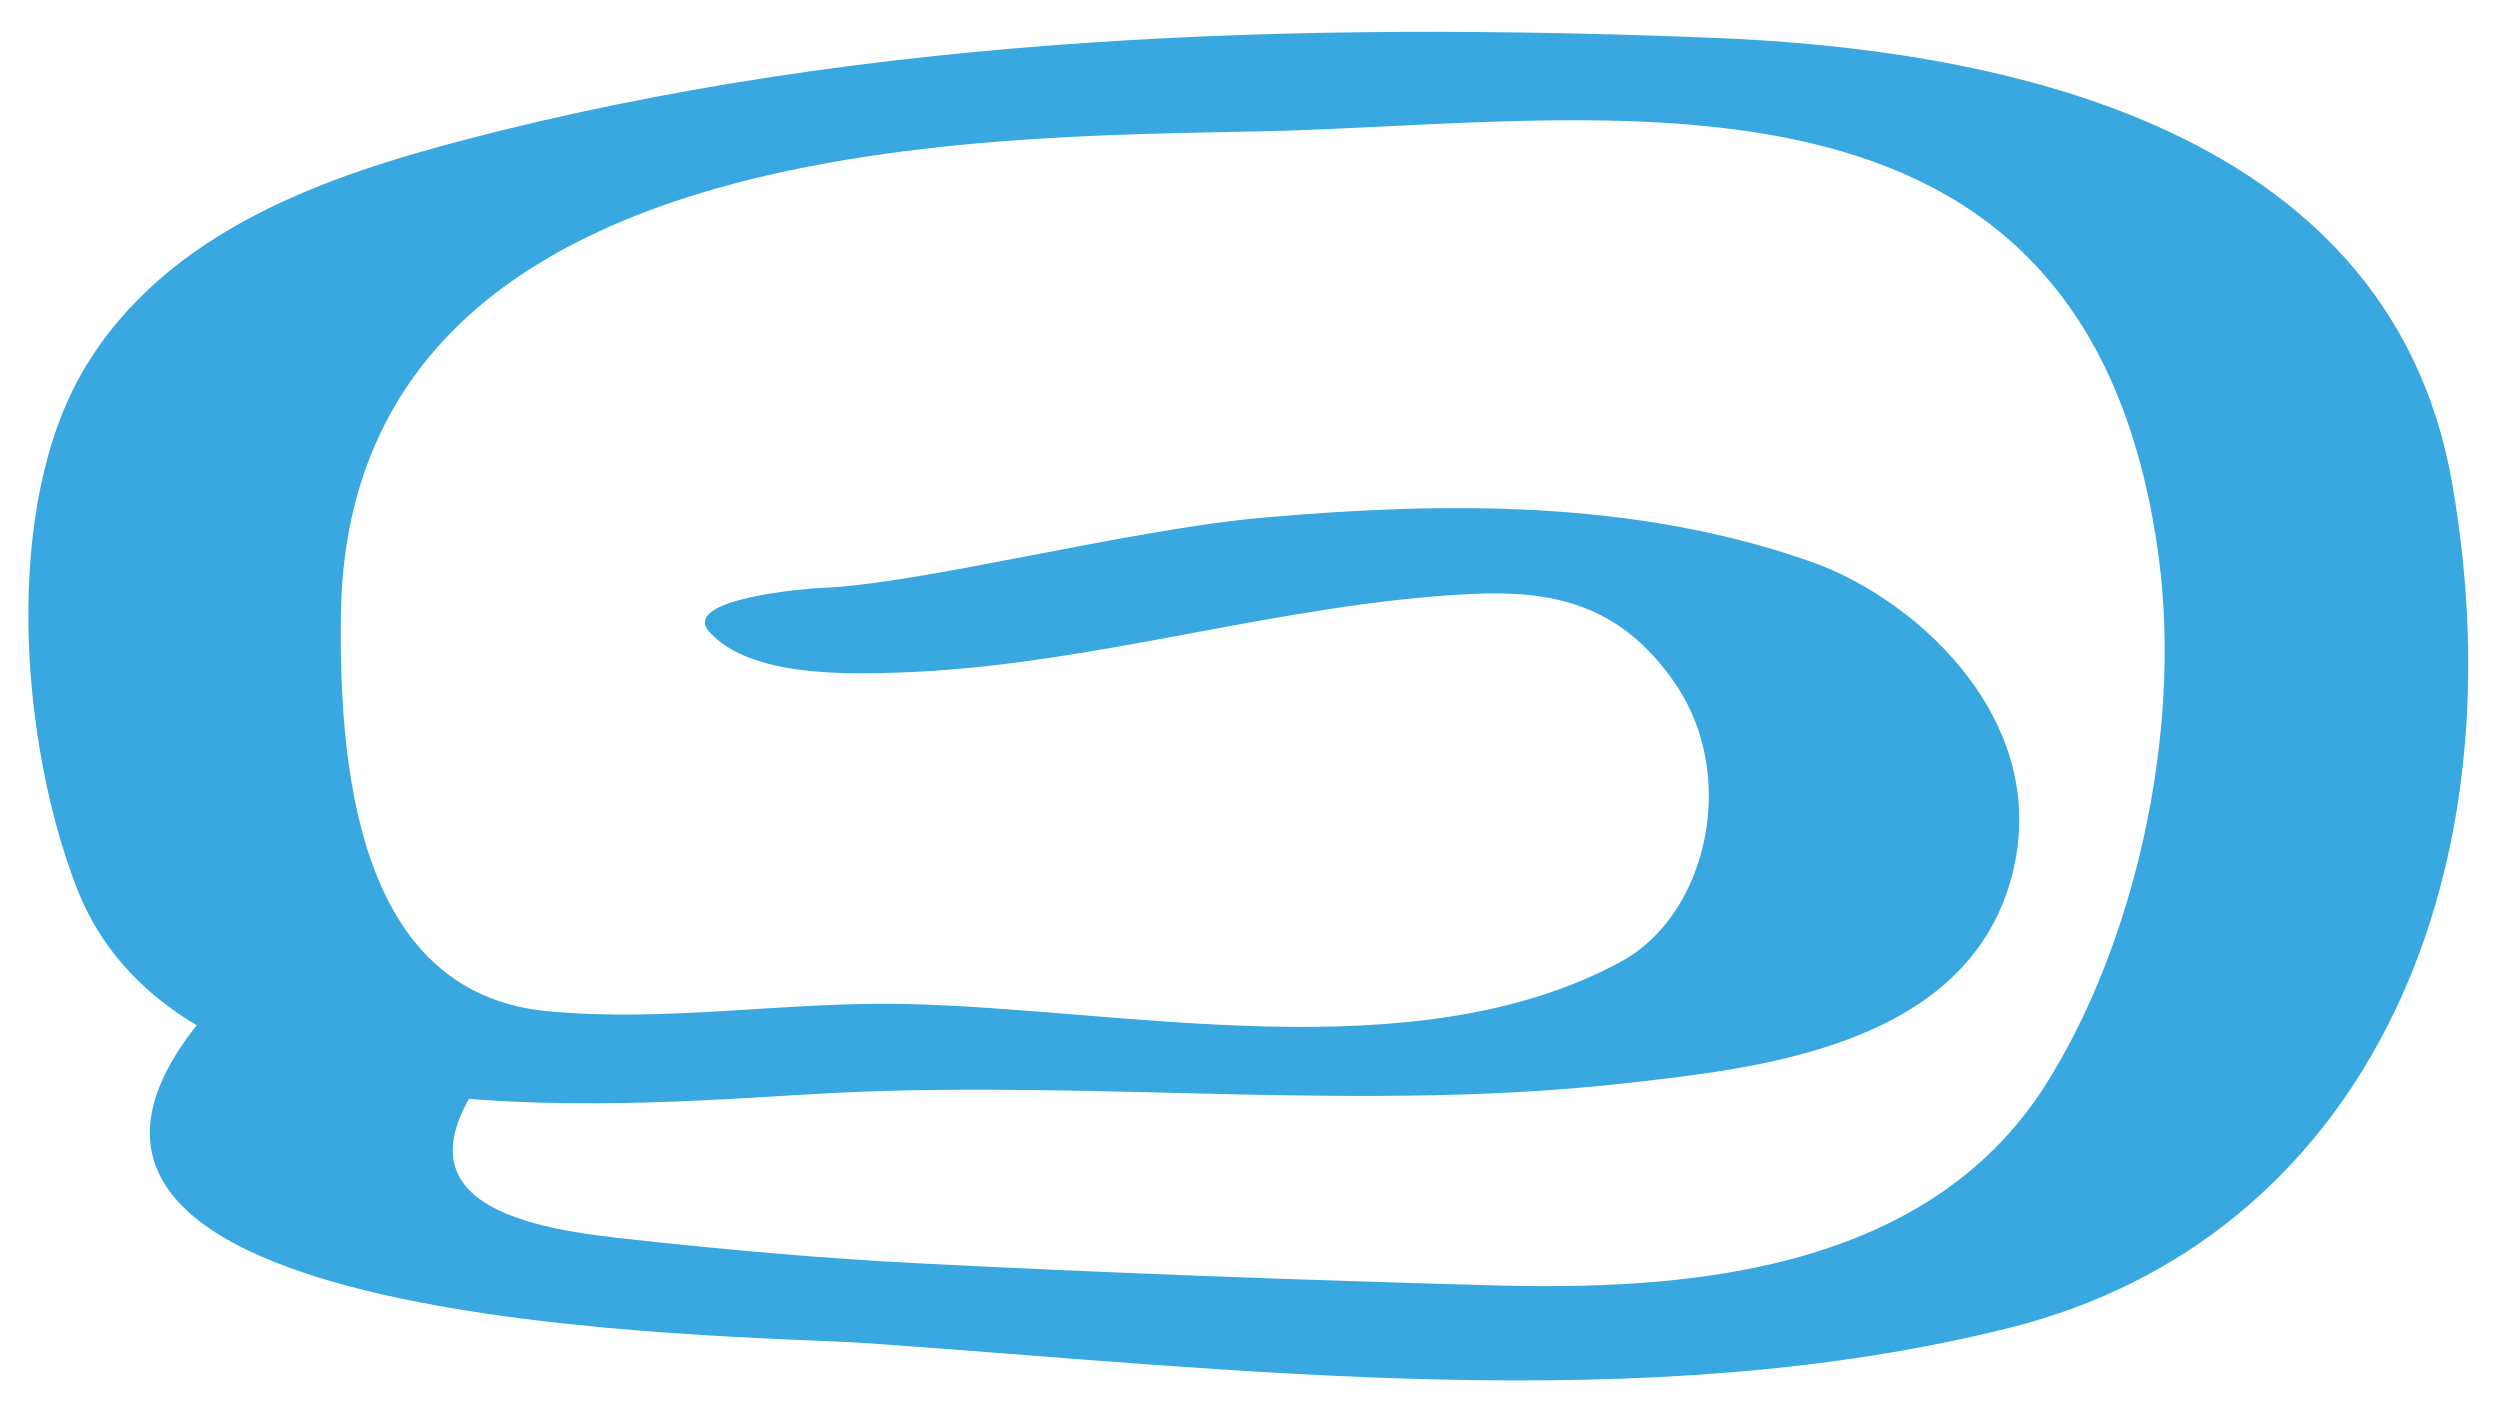 <?xml version="1.0" encoding="utf-8"?>
<!-- Generator: Adobe Illustrator 15.1.0, SVG Export Plug-In . SVG Version: 6.00 Build 0)  -->
<!DOCTYPE svg PUBLIC "-//W3C//DTD SVG 1.1//EN" "http://www.w3.org/Graphics/SVG/1.1/DTD/svg11.dtd">
<svg version="1.1" id="Vrstva_1" xmlns="http://www.w3.org/2000/svg" xmlns:xlink="http://www.w3.org/1999/xlink" x="0px" y="0px"
	 width="667.986px" height="376.608px" viewBox="0 0 667.986 376.608" enable-background="new 0 0 667.986 376.608"
	 xml:space="preserve">
<g>
	<defs>
		<rect id="SVGID_1_" x="7.578" y="8.504" width="651.904" height="360.345"/>
	</defs>
	<clipPath id="SVGID_2_">
		<use xlink:href="#SVGID_1_"  overflow="visible"/>
	</clipPath>
	<path clip-path="url(#SVGID_2_)" fill="#39A8E0" d="M239.883,179.713c51.246-1.62,101.38-18.379,152.687-20.978
		c22.176-1.129,40.585,2.524,55.262,24.254c16.703,24.707,8.225,61.425-14.583,73.89c-55.164,30.055-132.885,12.544-191.783,11.374
		c-31.696-0.641-63.613,4.974-95.276,1.921c-48.018-4.632-55.766-58.521-55.104-105.941C92.827,35.281,260.729,36.75,337.121,35.093
		c92.43-2.033,220.979-27.041,239.708,114.039c6.199,46.965-6.453,103.007-30.147,140.553
		c-32.486,51.559-99.354,55.1-148.131,53.745c-50.518-1.395-101.225-3.243-151.645-5.799c-27.394-1.361-54.789-3.848-82.085-6.895
		c-30.334-3.391-63.519-12.203-29.451-50.77c8.415-9.524-25.494-14.95-28.152-15.29c-11.894-1.582-40.772-6.705-50.831,4.708
		c-77.088,87.225,141.489,87.11,175.526,89.522c98.818,6.929,208.042,20.376,305.534-4.256
		c92.27-23.316,136.682-116.786,117.766-225.479C638.005,30.423,527.45,12.912,458.145,10.124
		c-110.396-4.445-225.883-1.093-333.971,27.23C88.367,46.767,44.588,61.155,22.382,98.777
		c-21.827,36.909-16.955,99.542-1.931,138.332c27.743,71.634,151.549,57.396,203.3,54.873c70.857-3.429,141.523,5.462,212.346-2.749
		c32.329-3.727,86.577-9.23,100.432-51.675c13.952-42.818-23.375-77.127-52.444-87.41c-47.262-16.683-97.998-16.12-146.679-11.826
		c-36.472,3.242-91.954,17.928-118.492,18.793c-1.742,0.038-37.802,2.675-29.261,11.866
		C200.66,180.918,226.283,180.127,239.883,179.713"/>
</g>
</svg>
